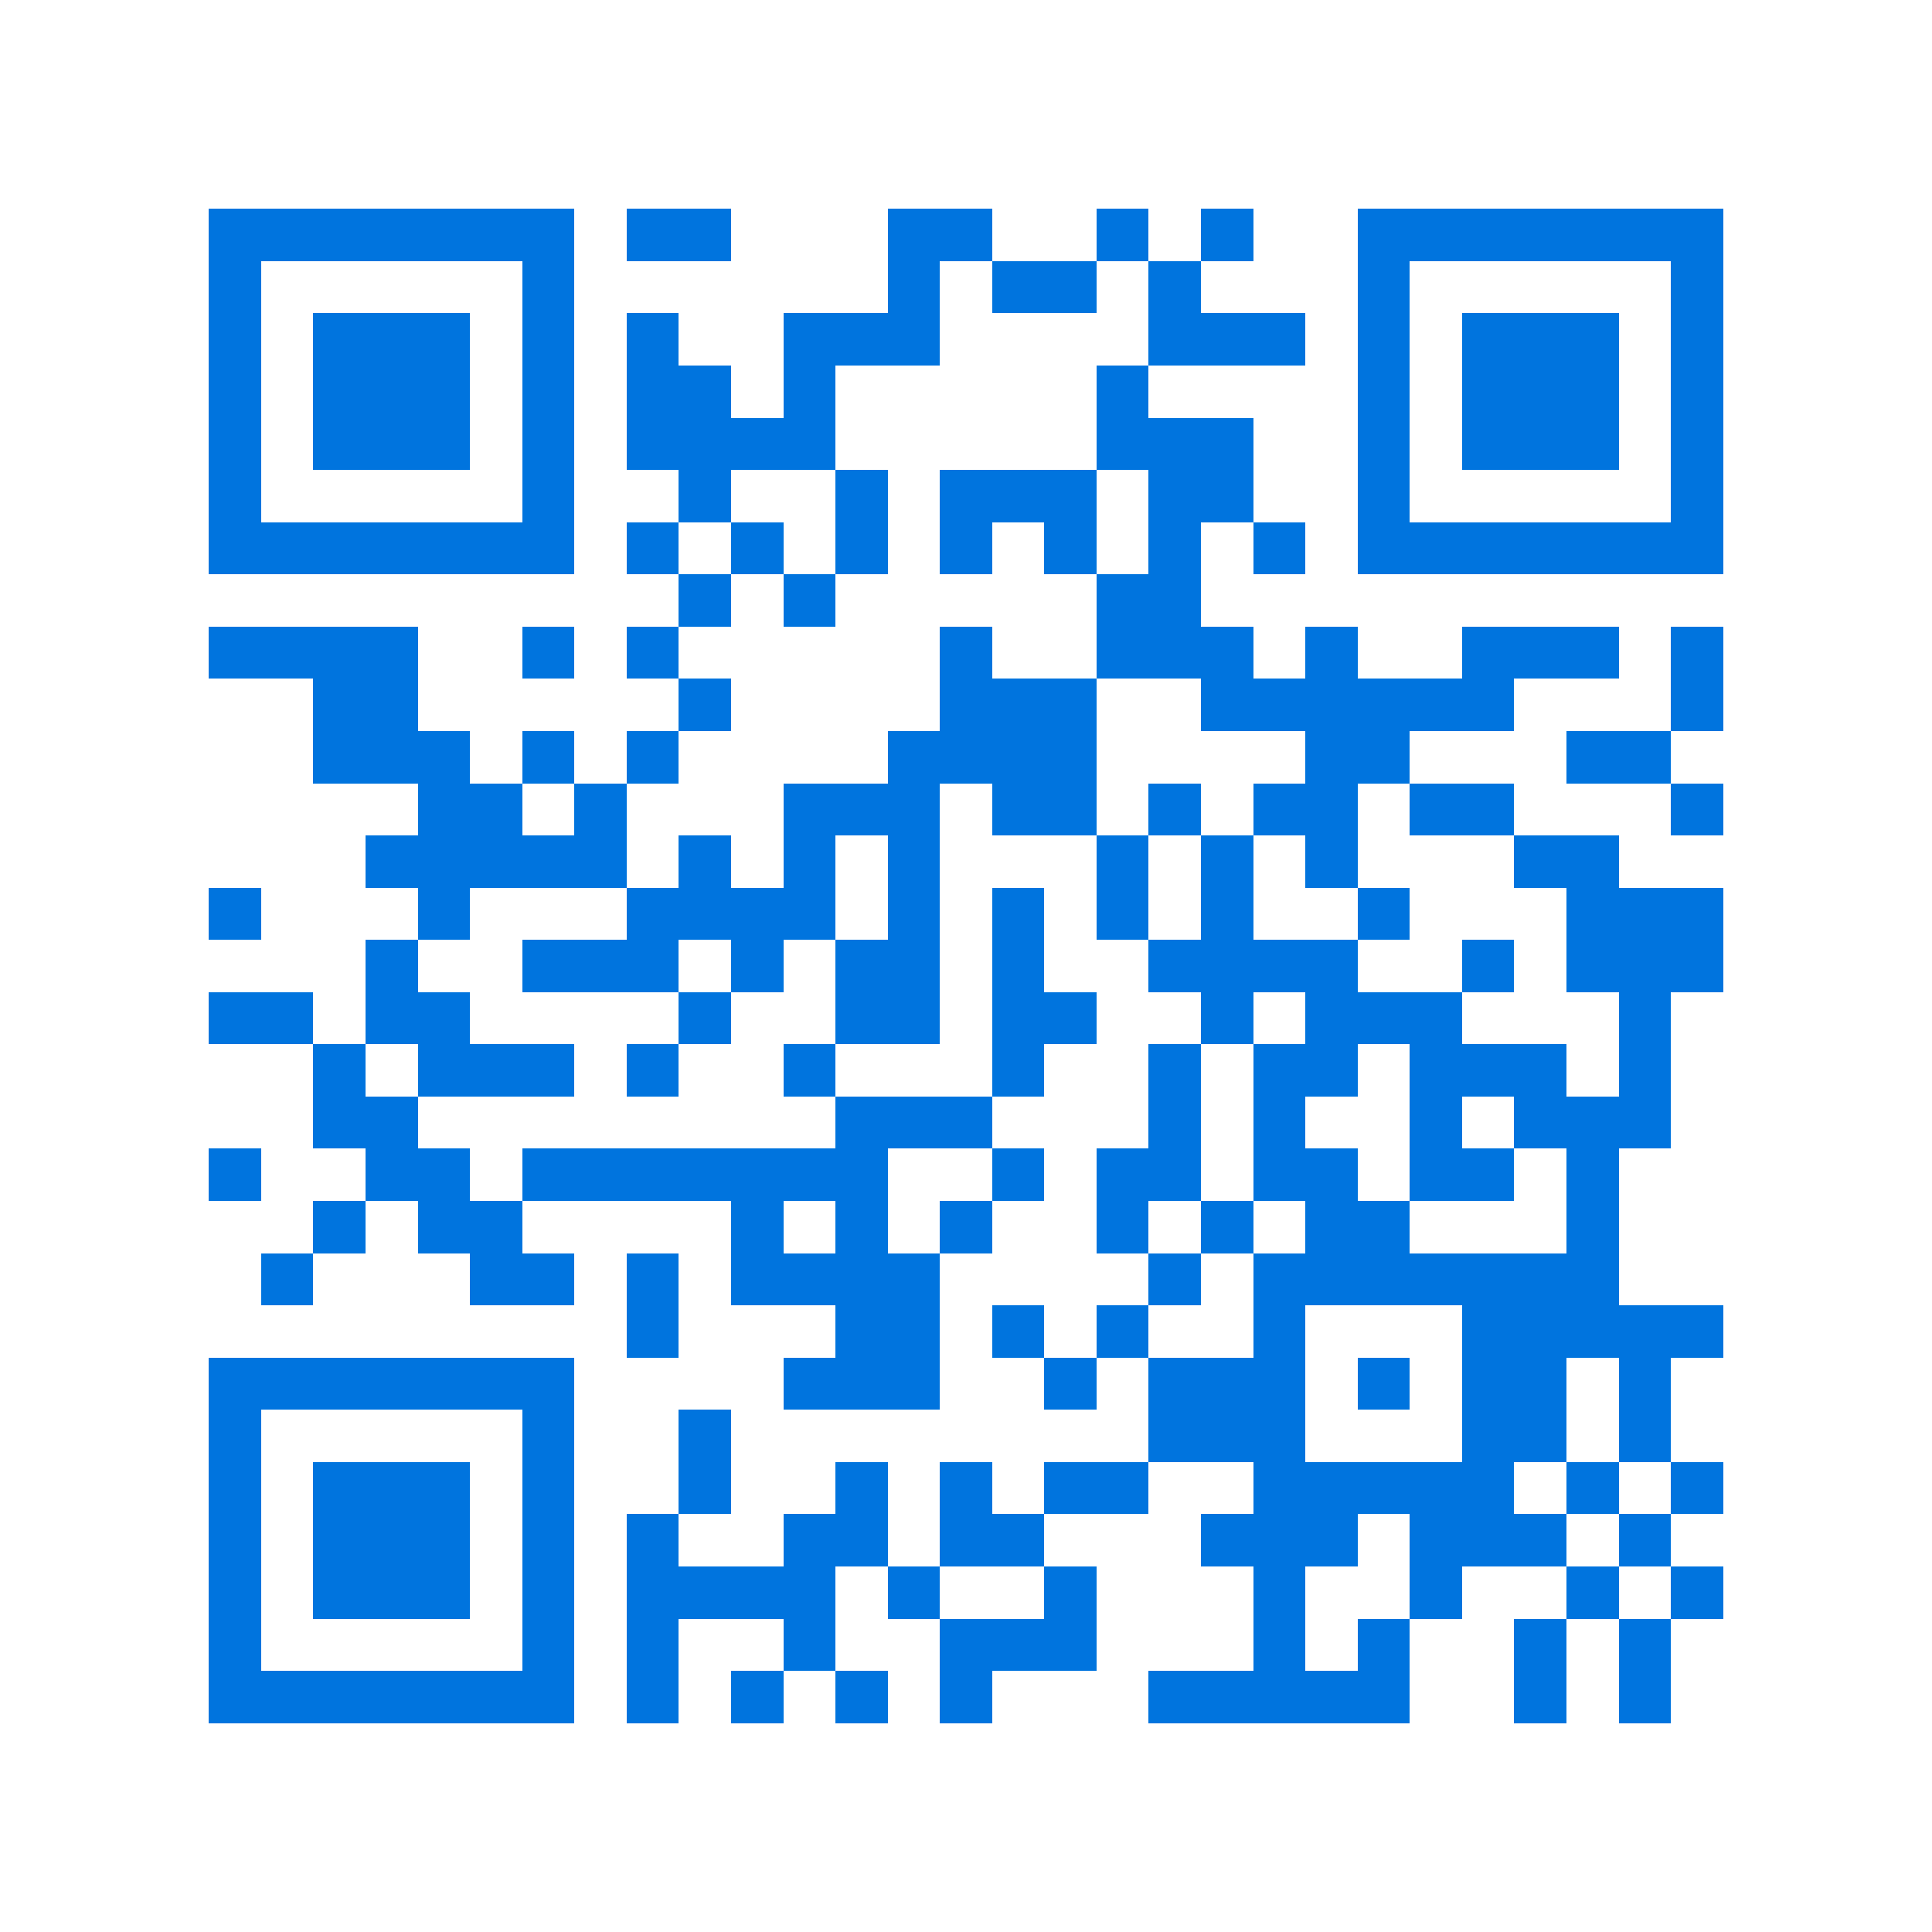 <svg xmlns="http://www.w3.org/2000/svg" viewBox="0 0 37 37" shape-rendering="crispEdges"><path fill="#ffffff" d="M0 0h37v37H0z"/><path stroke="#0074de" d="M4 4.5h7m1 0h2m3 0h2m2 0h1m1 0h1m2 0h7M4 5.5h1m5 0h1m6 0h1m1 0h2m1 0h1m3 0h1m5 0h1M4 6.5h1m1 0h3m1 0h1m1 0h1m2 0h3m4 0h3m1 0h1m1 0h3m1 0h1M4 7.5h1m1 0h3m1 0h1m1 0h2m1 0h1m5 0h1m4 0h1m1 0h3m1 0h1M4 8.5h1m1 0h3m1 0h1m1 0h4m5 0h3m2 0h1m1 0h3m1 0h1M4 9.5h1m5 0h1m2 0h1m2 0h1m1 0h3m1 0h2m2 0h1m5 0h1M4 10.5h7m1 0h1m1 0h1m1 0h1m1 0h1m1 0h1m1 0h1m1 0h1m1 0h7M13 11.5h1m1 0h1m5 0h2M4 12.5h4m2 0h1m1 0h1m5 0h1m2 0h3m1 0h1m2 0h3m1 0h1M6 13.5h2m5 0h1m4 0h3m2 0h6m3 0h1M6 14.5h3m1 0h1m1 0h1m4 0h4m4 0h2m3 0h2M8 15.5h2m1 0h1m3 0h3m1 0h2m1 0h1m1 0h2m1 0h2m3 0h1M7 16.5h5m1 0h1m1 0h1m1 0h1m3 0h1m1 0h1m1 0h1m3 0h2M4 17.5h1m3 0h1m3 0h4m1 0h1m1 0h1m1 0h1m1 0h1m2 0h1m3 0h3M7 18.5h1m2 0h3m1 0h1m1 0h2m1 0h1m2 0h4m2 0h1m1 0h3M4 19.5h2m1 0h2m4 0h1m2 0h2m1 0h2m2 0h1m1 0h3m3 0h1M6 20.5h1m1 0h3m1 0h1m2 0h1m3 0h1m2 0h1m1 0h2m1 0h3m1 0h1M6 21.5h2m8 0h3m3 0h1m1 0h1m2 0h1m1 0h3M4 22.5h1m2 0h2m1 0h7m2 0h1m1 0h2m1 0h2m1 0h2m1 0h1M6 23.5h1m1 0h2m4 0h1m1 0h1m1 0h1m2 0h1m1 0h1m1 0h2m3 0h1M5 24.5h1m3 0h2m1 0h1m1 0h4m4 0h1m1 0h7M12 25.5h1m3 0h2m1 0h1m1 0h1m2 0h1m3 0h5M4 26.5h7m4 0h3m2 0h1m1 0h3m1 0h1m1 0h2m1 0h1M4 27.5h1m5 0h1m2 0h1m8 0h3m3 0h2m1 0h1M4 28.5h1m1 0h3m1 0h1m2 0h1m2 0h1m1 0h1m1 0h2m2 0h5m1 0h1m1 0h1M4 29.5h1m1 0h3m1 0h1m1 0h1m2 0h2m1 0h2m3 0h3m1 0h3m1 0h1M4 30.5h1m1 0h3m1 0h1m1 0h4m1 0h1m2 0h1m3 0h1m2 0h1m2 0h1m1 0h1M4 31.5h1m5 0h1m1 0h1m2 0h1m2 0h3m3 0h1m1 0h1m2 0h1m1 0h1M4 32.5h7m1 0h1m1 0h1m1 0h1m1 0h1m3 0h5m2 0h1m1 0h1"/></svg>
